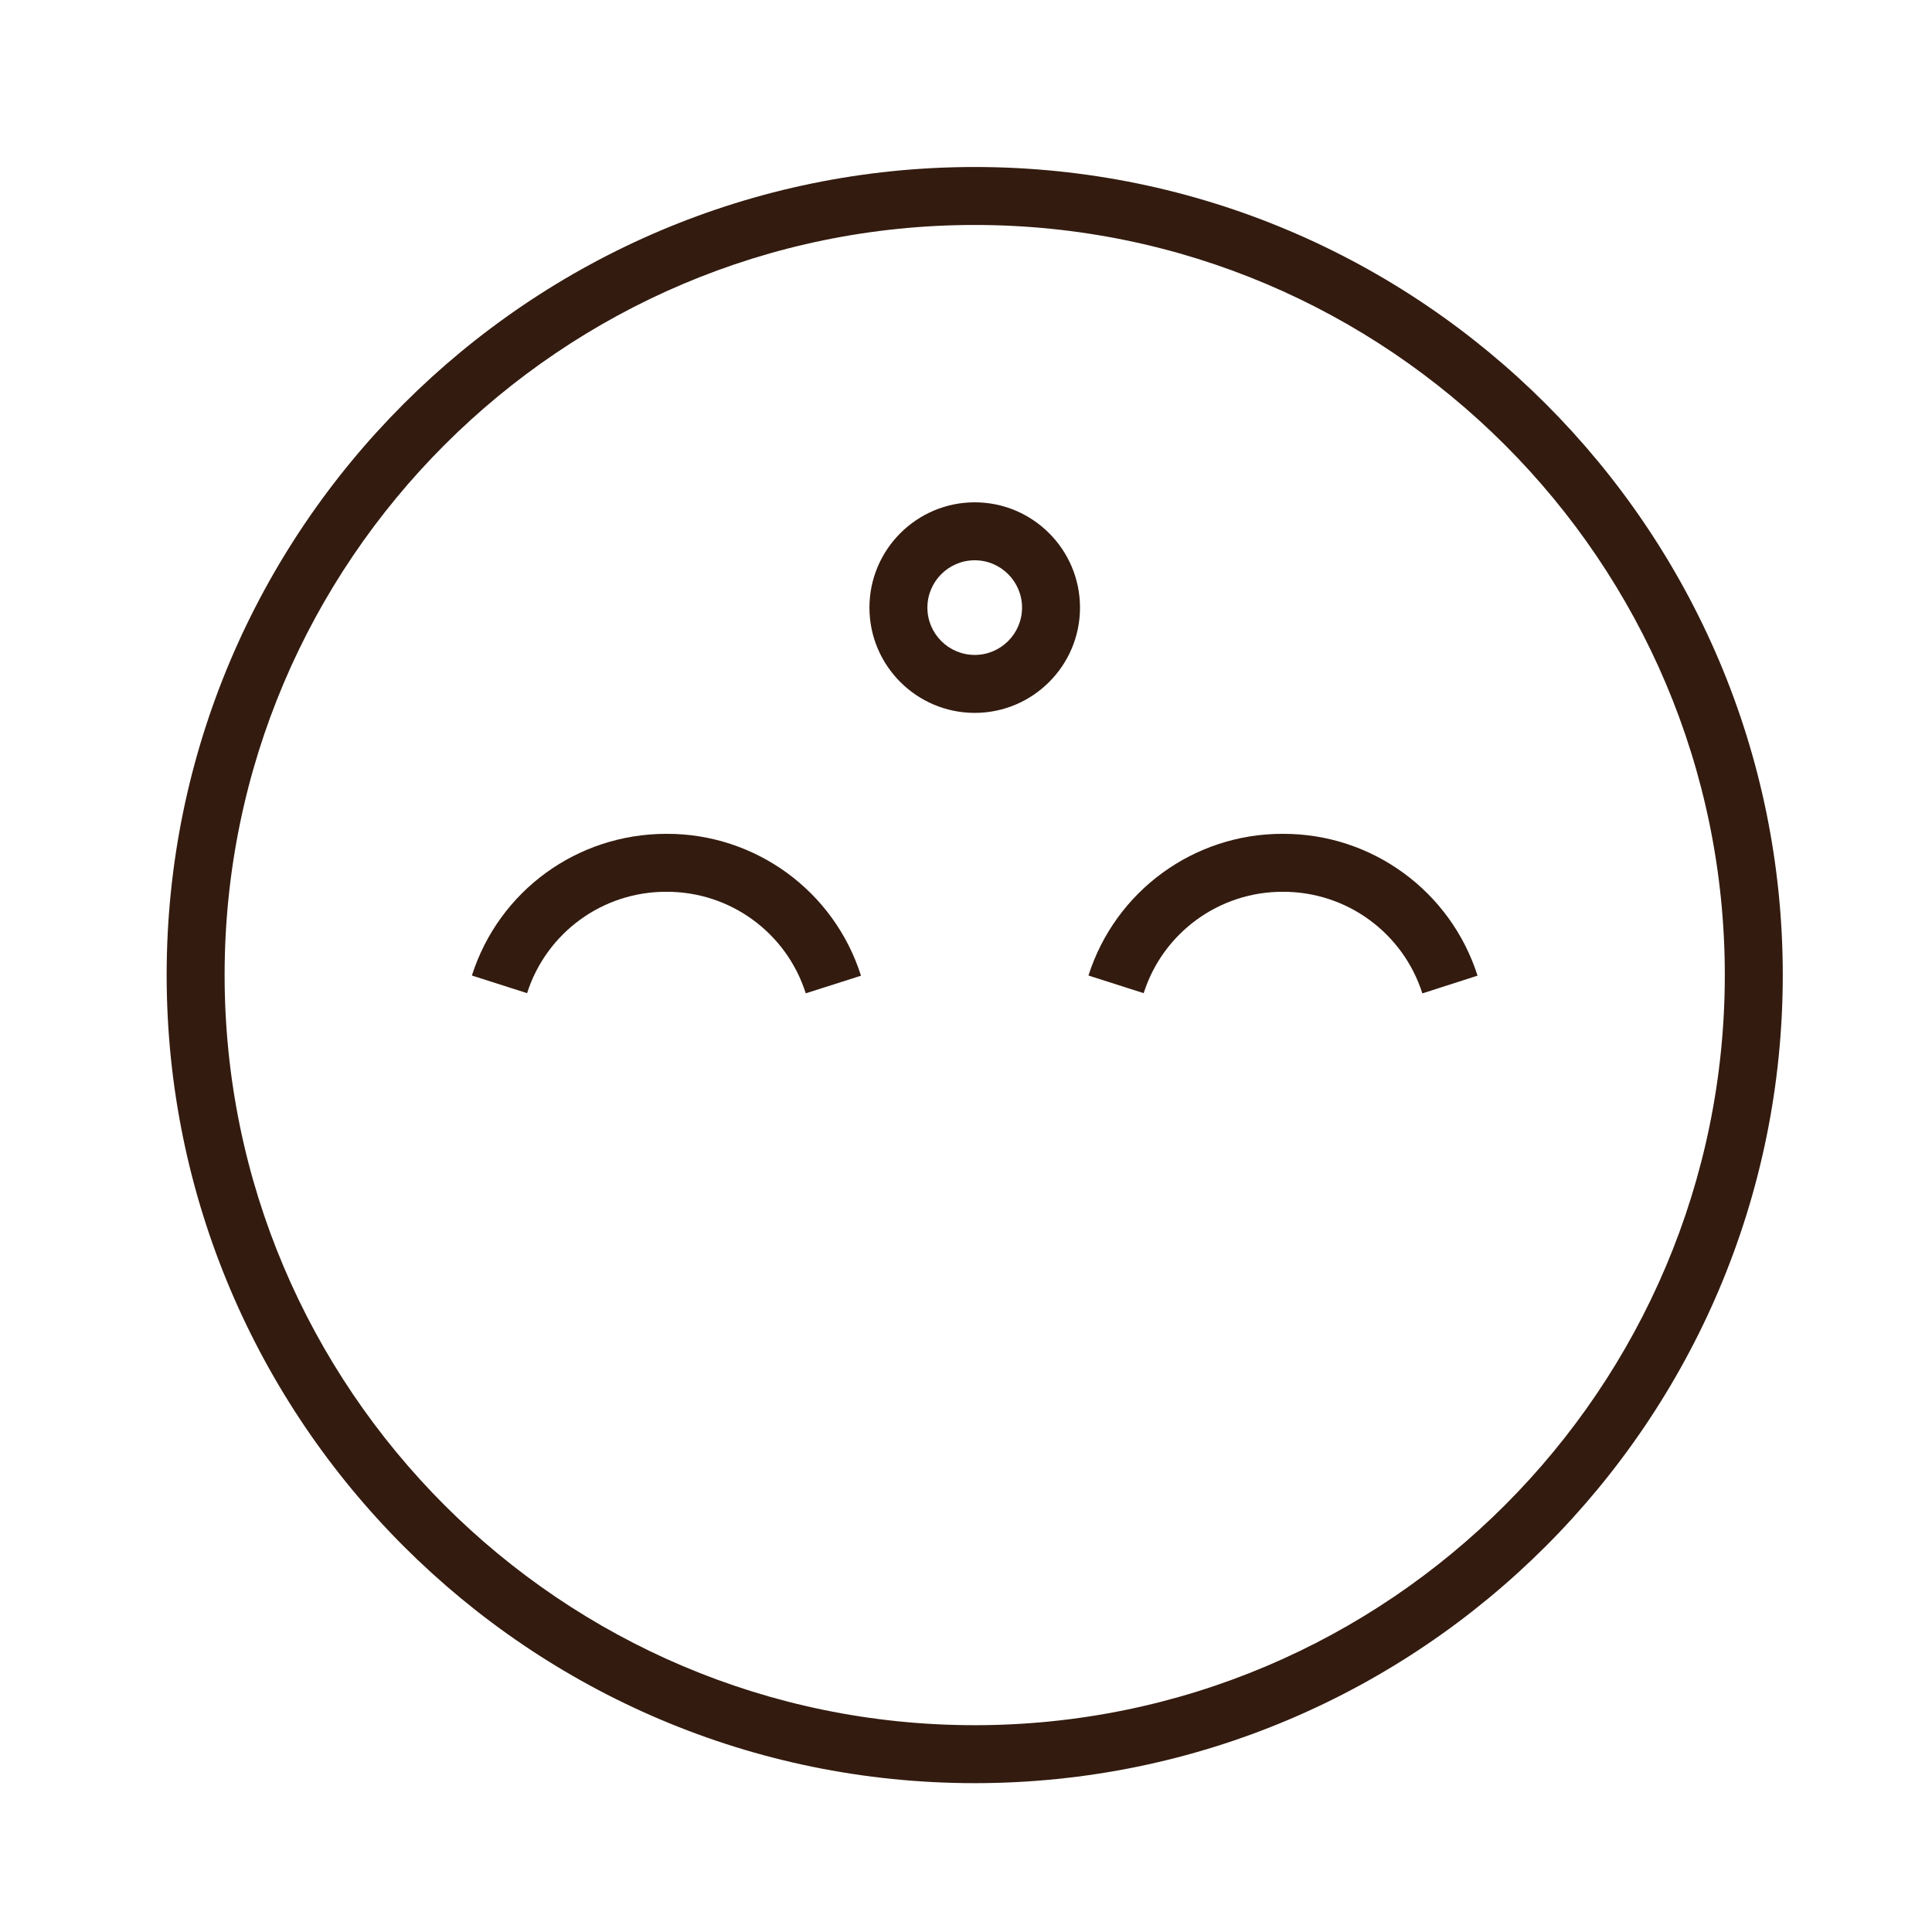 <?xml version="1.0" encoding="UTF-8"?> <svg xmlns="http://www.w3.org/2000/svg" viewBox="0 0 100.00 100.00" data-guides="{&quot;vertical&quot;:[],&quot;horizontal&quot;:[]}"><defs></defs><path fill="#331b0f" stroke="none" fill-opacity="1" stroke-width="1" stroke-opacity="1" baseline-shift="baseline" color="rgb(51, 51, 51)" fill-rule="evenodd" id="tSvg185f1c212a6" title="Path 7" d="M50.451 8.644C27.389 8.644 8.626 27.405 8.626 50.464C8.626 73.53 27.389 92.296 50.451 92.296C73.513 92.296 92.276 73.53 92.276 50.464C92.276 27.405 73.513 8.644 50.451 8.644ZM50.451 89.296C29.043 89.296 11.626 71.876 11.626 50.464C11.626 29.058 29.043 11.644 50.451 11.644C71.859 11.644 89.276 29.059 89.276 50.464C89.276 71.876 71.859 89.296 50.451 89.296Z"></path><path fill="#331b0f" stroke="none" fill-opacity="1" stroke-width="1" stroke-opacity="1" baseline-shift="baseline" color="rgb(51, 51, 51)" fill-rule="evenodd" id="tSvg25b57b21af" title="Path 8" d="M34.495 43.159C29.873 43.159 25.828 46.106 24.425 50.493C25.378 50.797 26.33 51.101 27.282 51.406C28.283 48.27 31.203 46.145 34.495 46.159C37.789 46.146 40.709 48.274 41.706 51.414C42.659 51.11 43.612 50.806 44.565 50.503C43.174 46.117 39.096 43.143 34.495 43.159ZM66.409 43.159C61.81 43.142 57.733 46.111 56.339 50.493C57.291 50.797 58.243 51.101 59.196 51.406C60.196 48.27 63.116 46.145 66.407 46.159C69.701 46.151 72.62 48.279 73.621 51.418C74.573 51.112 75.525 50.806 76.477 50.5C75.08 46.119 71.006 43.148 66.409 43.159ZM50.452 26C47.447 26 45.002 28.445 45.002 31.45C45.002 34.455 47.447 36.899 50.452 36.899C53.456 36.899 55.901 34.455 55.901 31.45C55.901 28.445 53.456 26 50.452 26ZM50.452 33.899C49.1 33.899 48.002 32.8 48.002 31.45C48.002 30.1 49.1 29 50.452 29C51.803 29 52.901 30.099 52.901 31.45C52.901 32.801 51.803 33.899 50.452 33.899Z"></path></svg> 